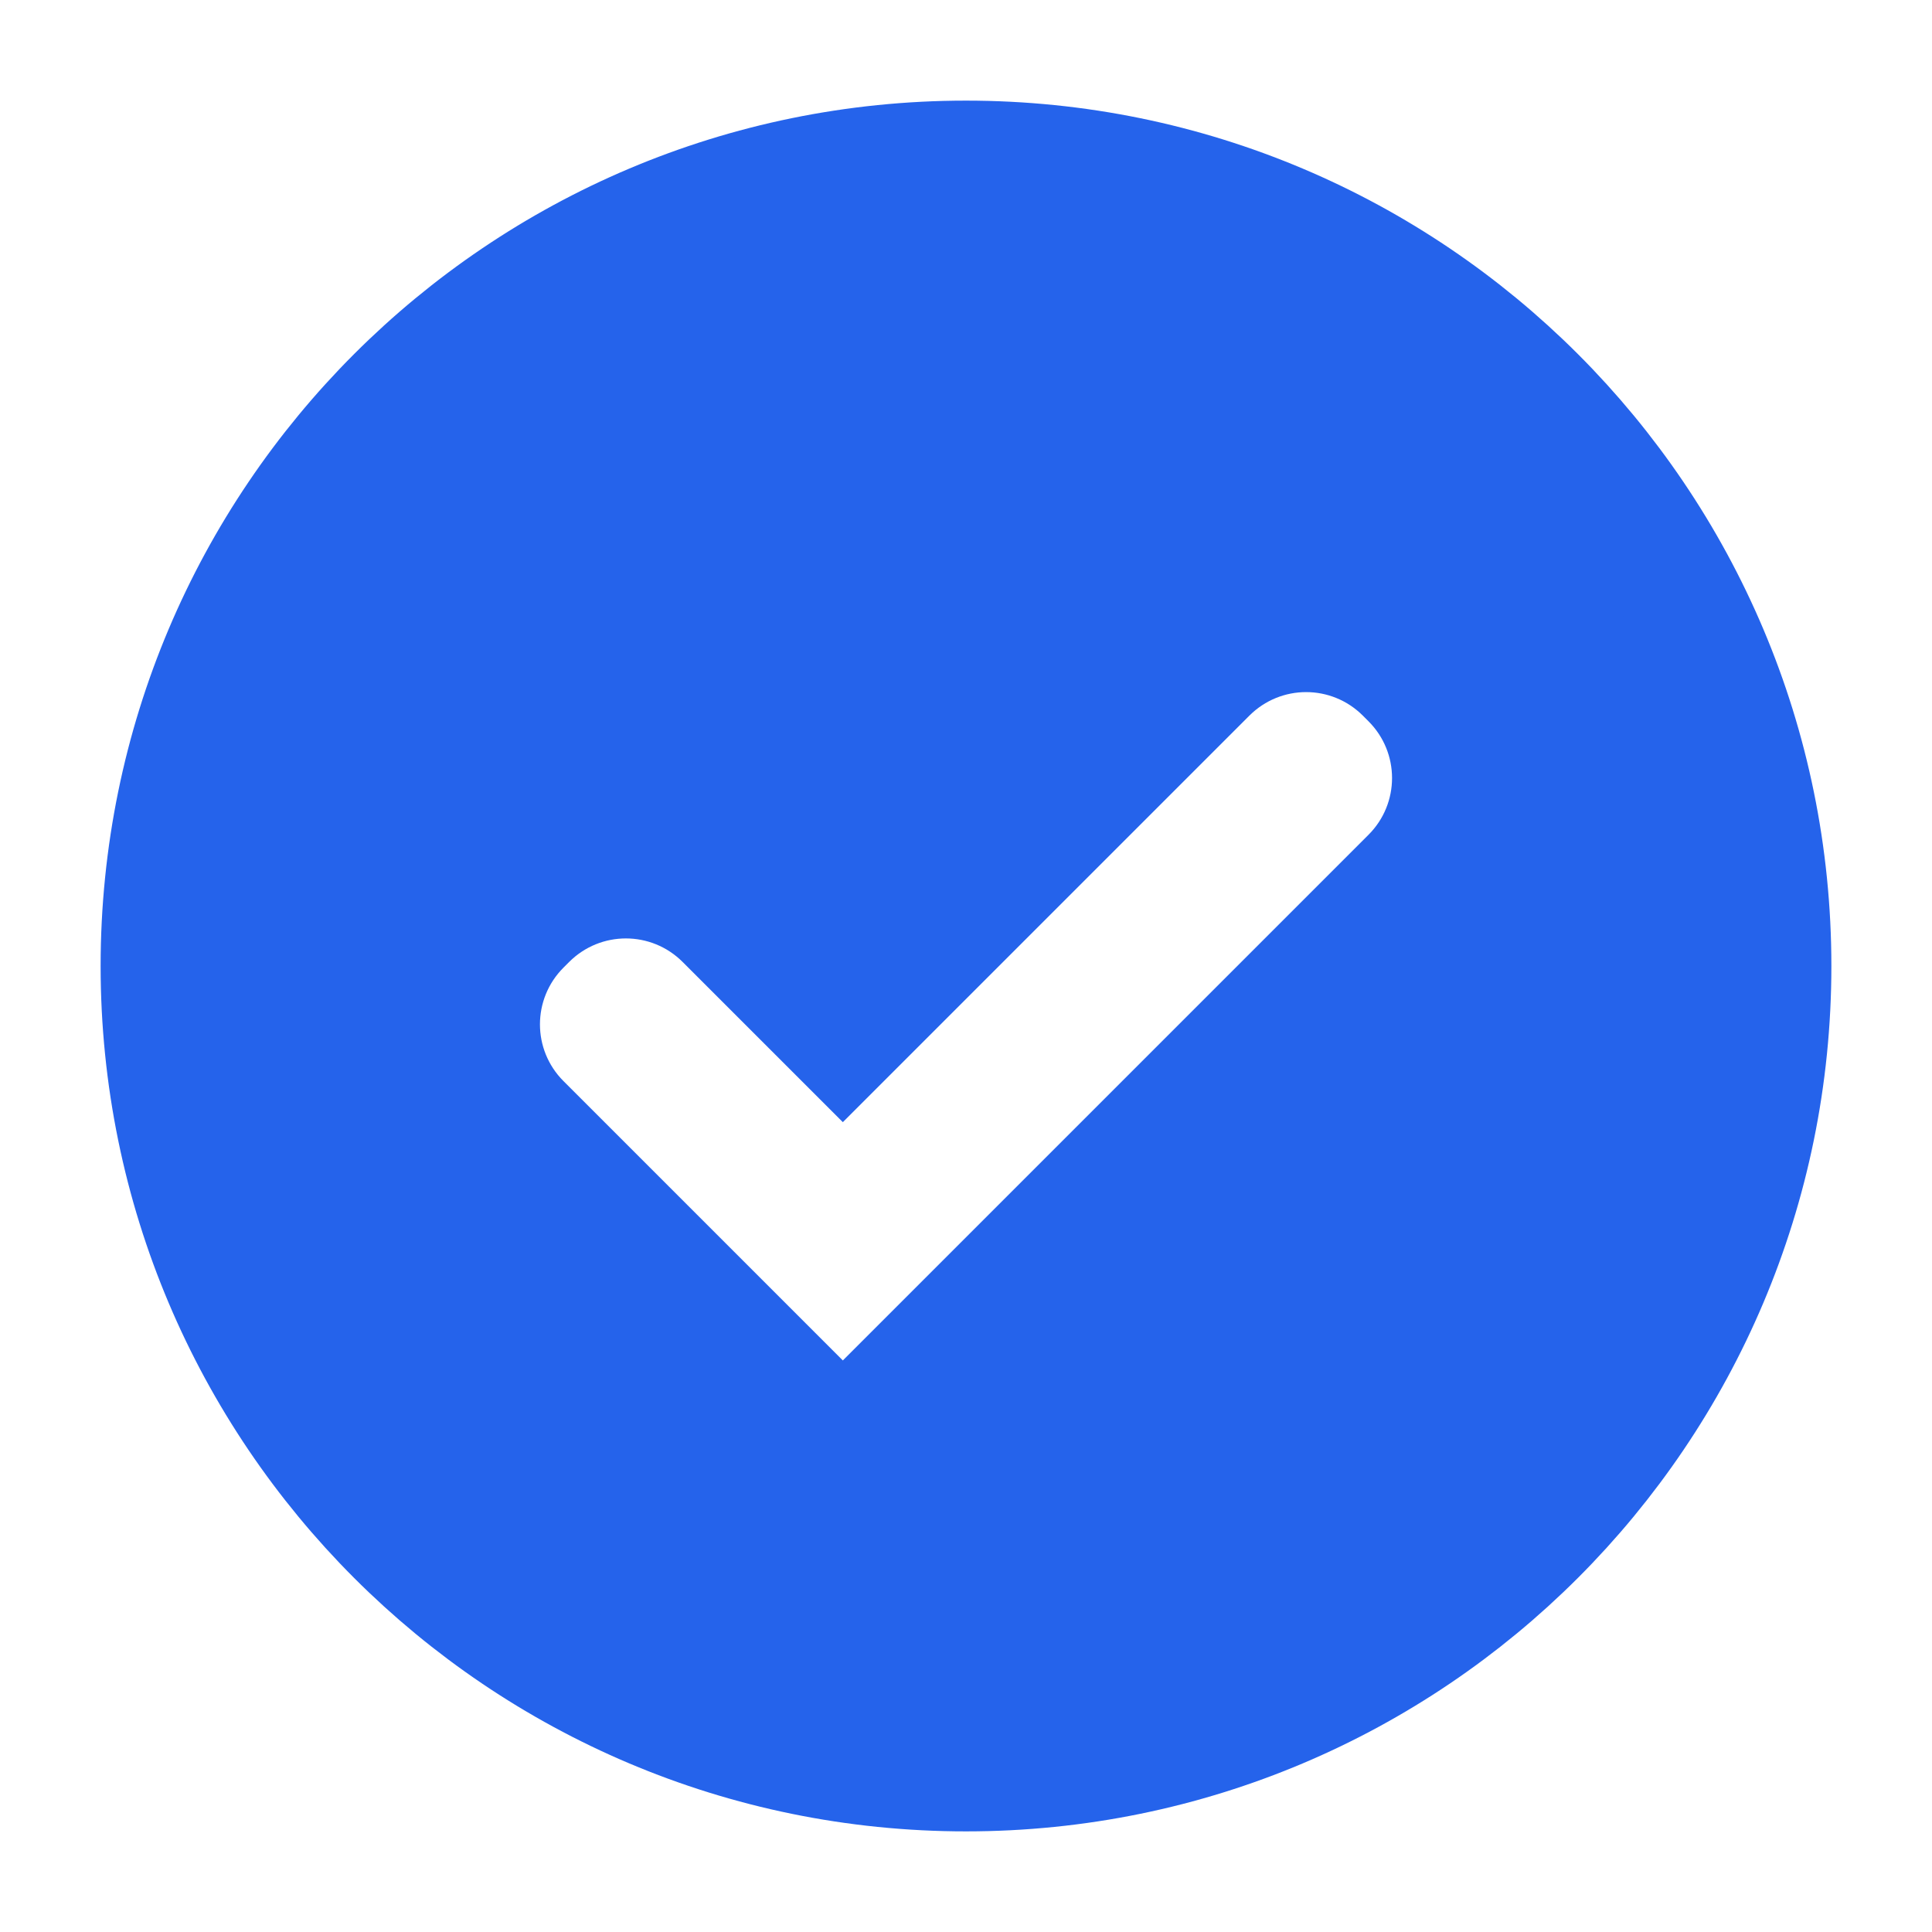 <svg viewBox="0 0 24 24" fill="none" xmlns="http://www.w3.org/2000/svg">
  <path d="M12 2C6.48 2 2 6.48 2 12C2 17.52 6.48 22 12 22C17.52 22 22 17.52 22 12C22 6.48 17.52 2 12 2ZM10.47 16.9L7 13.43C6.61 13.04 6.61 12.41 7 12.02L7.07 11.95C7.46 11.56 8.09 11.56 8.48 11.95L10.47 13.94L15.52 8.89C15.91 8.5 16.54 8.5 16.93 8.89L17 8.96C17.39 9.35 17.39 9.98 17 10.37L10.47 16.9Z" fill="#2563eb" />
  <path d="M12 2C17.523 2 22 6.477 22 12C22 17.523 17.523 22 12 22C6.477 22 2 17.523 2 12C2 6.477 6.477 2 12 2Z" stroke="#2563eb" stroke-width="1.5" stroke-linecap="round" stroke-linejoin="round"/>
</svg>